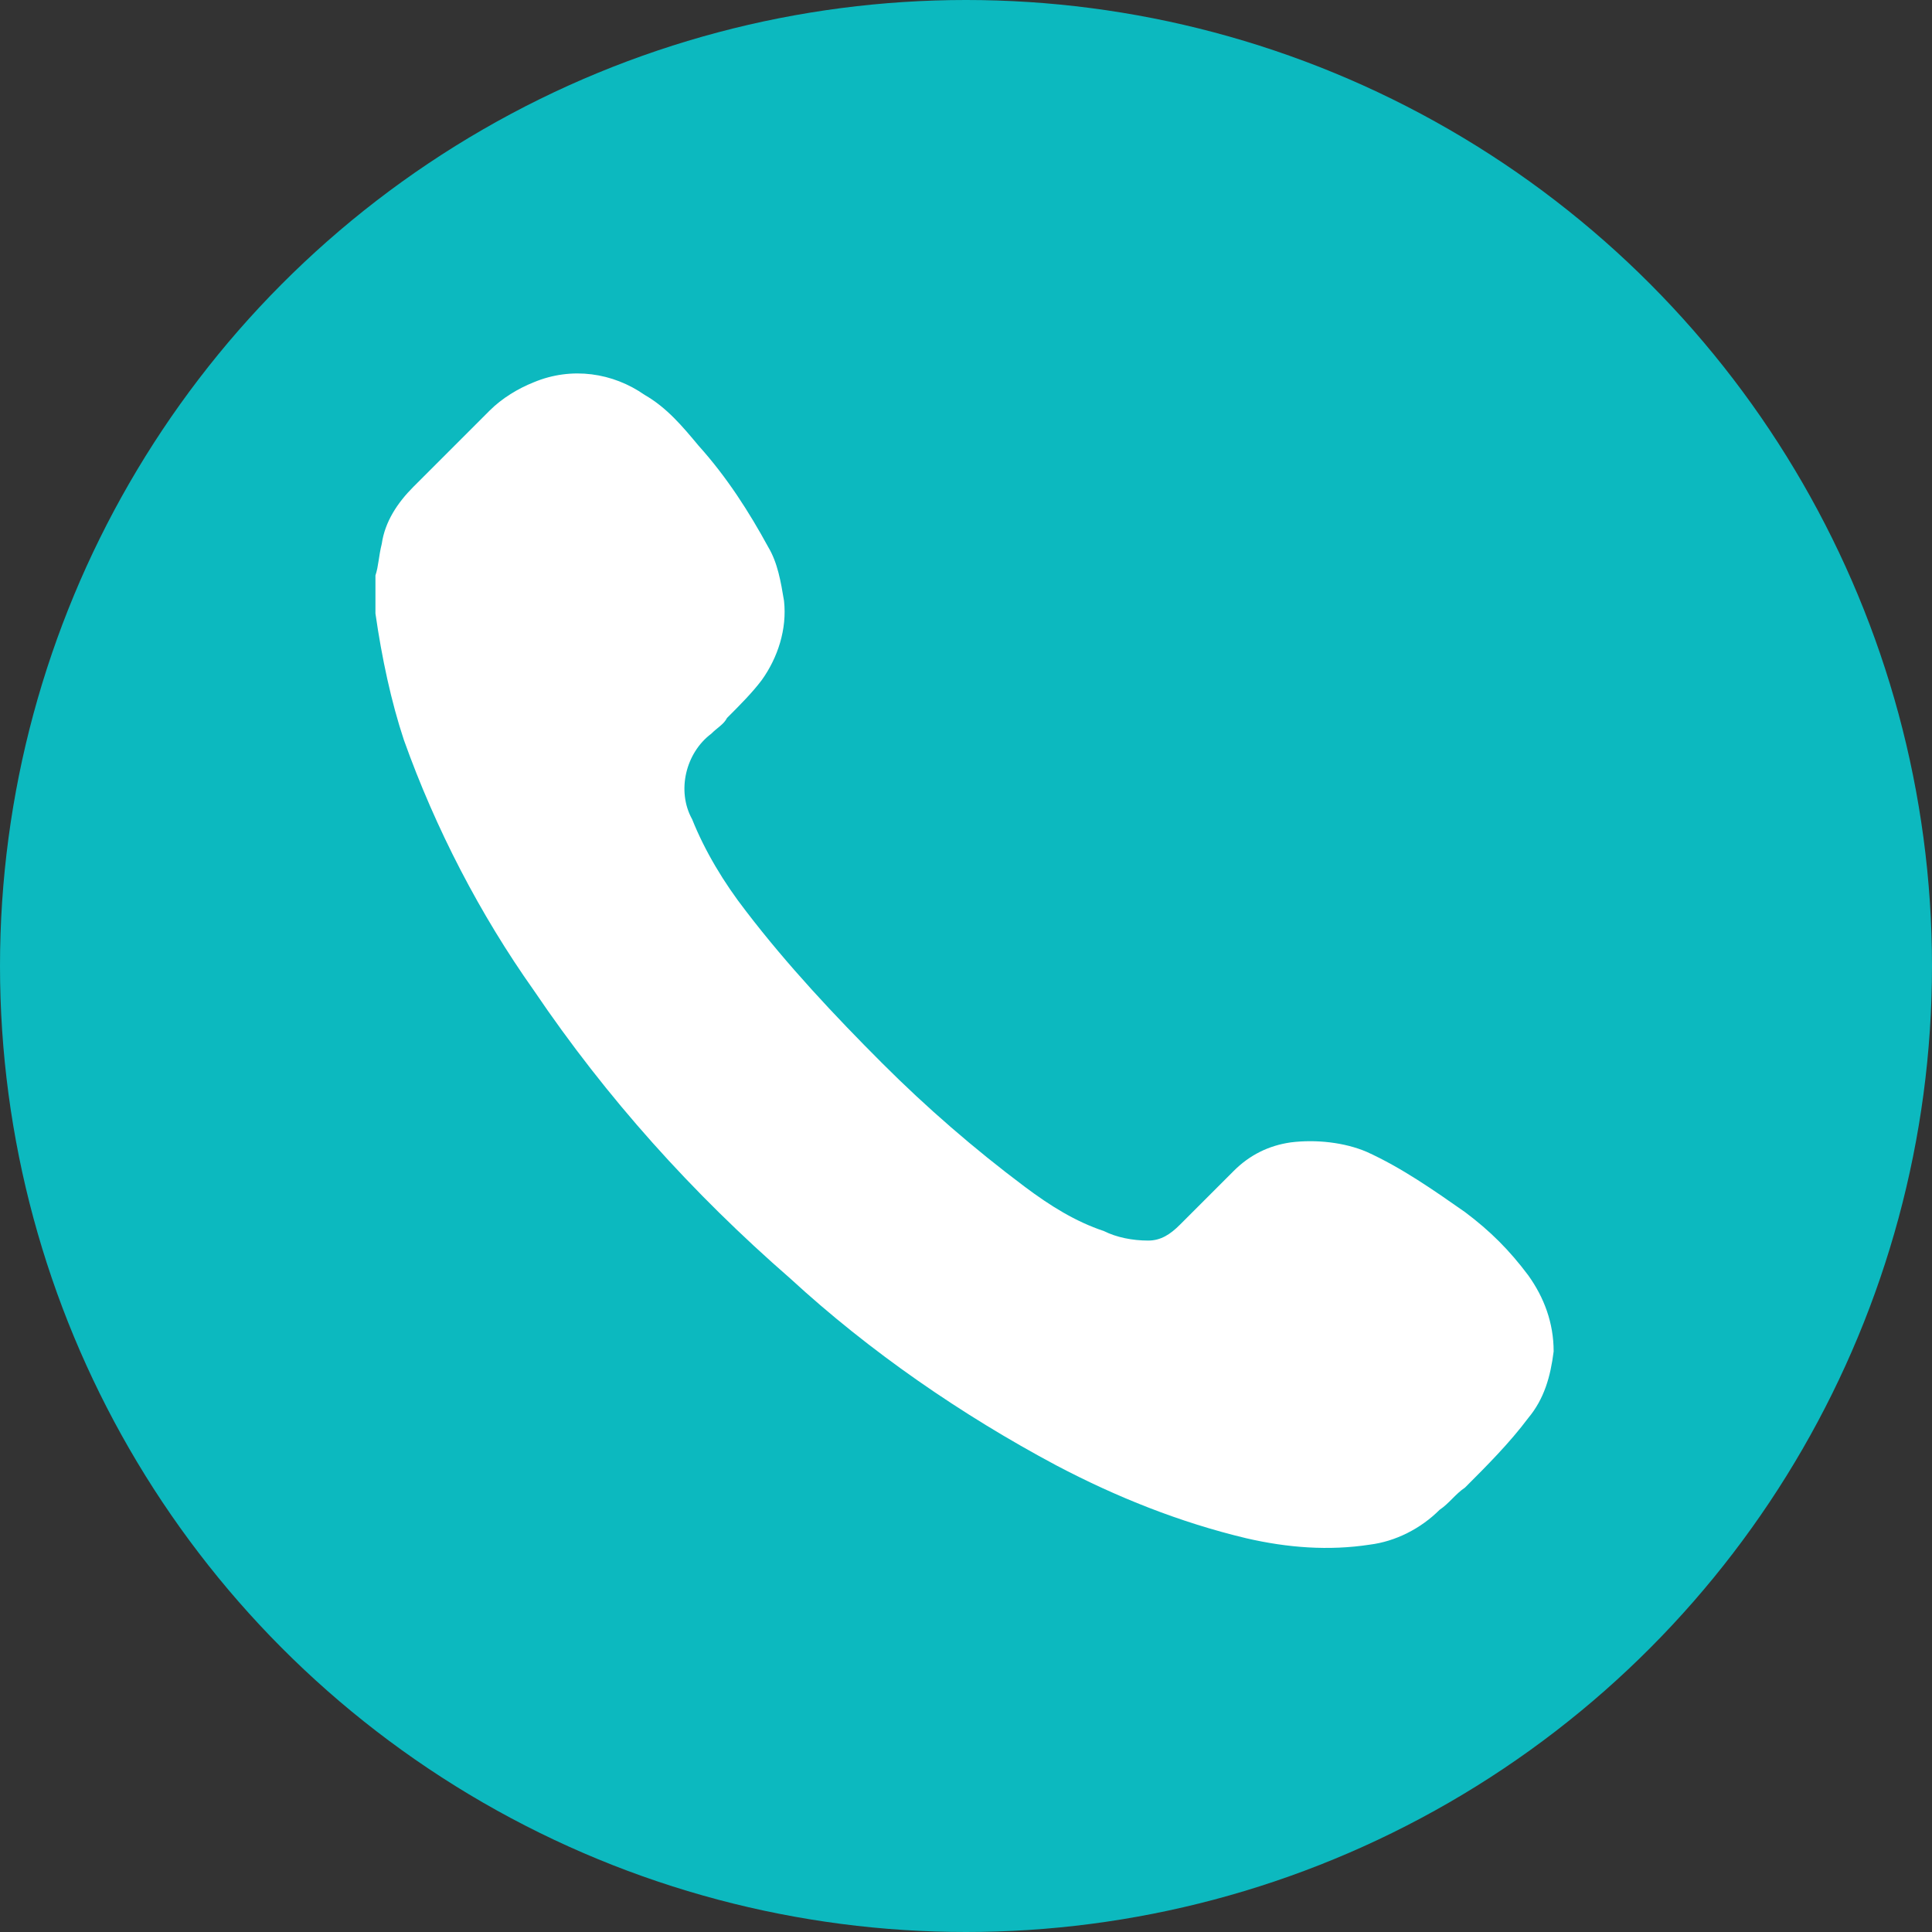 <?xml version="1.0" encoding="utf-8"?>
<!-- Generator: Adobe Illustrator 27.5.0, SVG Export Plug-In . SVG Version: 6.00 Build 0)  -->
<svg version="1.1" id="Calque_1" xmlns="http://www.w3.org/2000/svg" xmlns:xlink="http://www.w3.org/1999/xlink" x="0px" y="0px"
	 viewBox="0 0 61 61" style="enable-background:new 0 0 61 61;" xml:space="preserve">
<rect x="0" y="0" width="61" height="61" fill="#333333" stroke="none"/>
<style type="text/css">
	.st0{fill:#0CB9BF;}
	.st1{clip-path:url(#SVGID_00000129915713147435214690000010705378430217636261_);}
	.st2{fill:#FFFFFF;}
</style>
<g id="Groupe_287" transform="translate(-1288 -1571)">
	<circle id="Ellipse_29" class="st0" cx="1318.5" cy="1601.5" r="30.5"/>
	<g id="Groupe_283" transform="translate(1299.854 1582.769)">
		<g>
			<defs>
				<rect id="SVGID_1_" x="0" y="0" width="37.3" height="37.2"/>
			</defs>
			<clipPath id="SVGID_00000092426183452116421030000007674676457194720168_">
				<use xlink:href="#SVGID_1_"  style="overflow:visible;"/>
			</clipPath>
			<g id="Groupe_282" style="clip-path:url(#SVGID_00000092426183452116421030000007674676457194720168_);">
				<path id="Tracé_1136" class="st2" d="M0,6.4c0.1-0.3,0.1-0.6,0.2-1c0.1-0.7,0.5-1.3,1-1.8C2,2.8,2.8,2,3.6,1.2
					C4,0.8,4.5,0.5,5,0.3C6.2-0.2,7.5,0,8.5,0.7c0.7,0.4,1.2,1,1.7,1.6c0.9,1,1.6,2.1,2.2,3.2c0.3,0.5,0.4,1.1,0.5,1.7
					c0.1,0.9-0.2,1.8-0.7,2.5c-0.3,0.4-0.7,0.8-1.1,1.2c-0.1,0.2-0.3,0.3-0.5,0.5c-0.8,0.6-1.1,1.8-0.6,2.7c0.4,1,1,2,1.7,2.9
					c1.3,1.7,2.8,3.3,4.3,4.8c1.4,1.4,2.9,2.7,4.5,3.9c0.8,0.6,1.6,1.1,2.5,1.4c0.4,0.2,0.9,0.3,1.4,0.3c0.4,0,0.7-0.2,1-0.5
					c0.6-0.6,1.1-1.1,1.7-1.7c0.5-0.5,1.1-0.8,1.8-0.9c0.8-0.1,1.7,0,2.4,0.3c1.1,0.5,2.1,1.2,3.1,1.9c0.8,0.6,1.4,1.2,2,2
					c0.5,0.7,0.8,1.5,0.8,2.4c-0.1,0.8-0.3,1.5-0.8,2.1c-0.6,0.8-1.3,1.5-2,2.2c-0.3,0.2-0.5,0.5-0.8,0.7c-0.6,0.6-1.4,1-2.2,1.1
					c-1.3,0.2-2.6,0.1-3.9-0.2c-2.1-0.5-4.1-1.3-6-2.3c-3-1.6-5.9-3.6-8.4-5.9c-3.1-2.7-5.8-5.7-8.1-9.1c-1.7-2.4-3.1-5.1-4.1-7.9
					C0.5,10.4,0.2,9,0,7.6c0,0,0-0.1,0-0.1V6.4"/>
			</g>
		</g>
	</g>
</g>
</svg>
